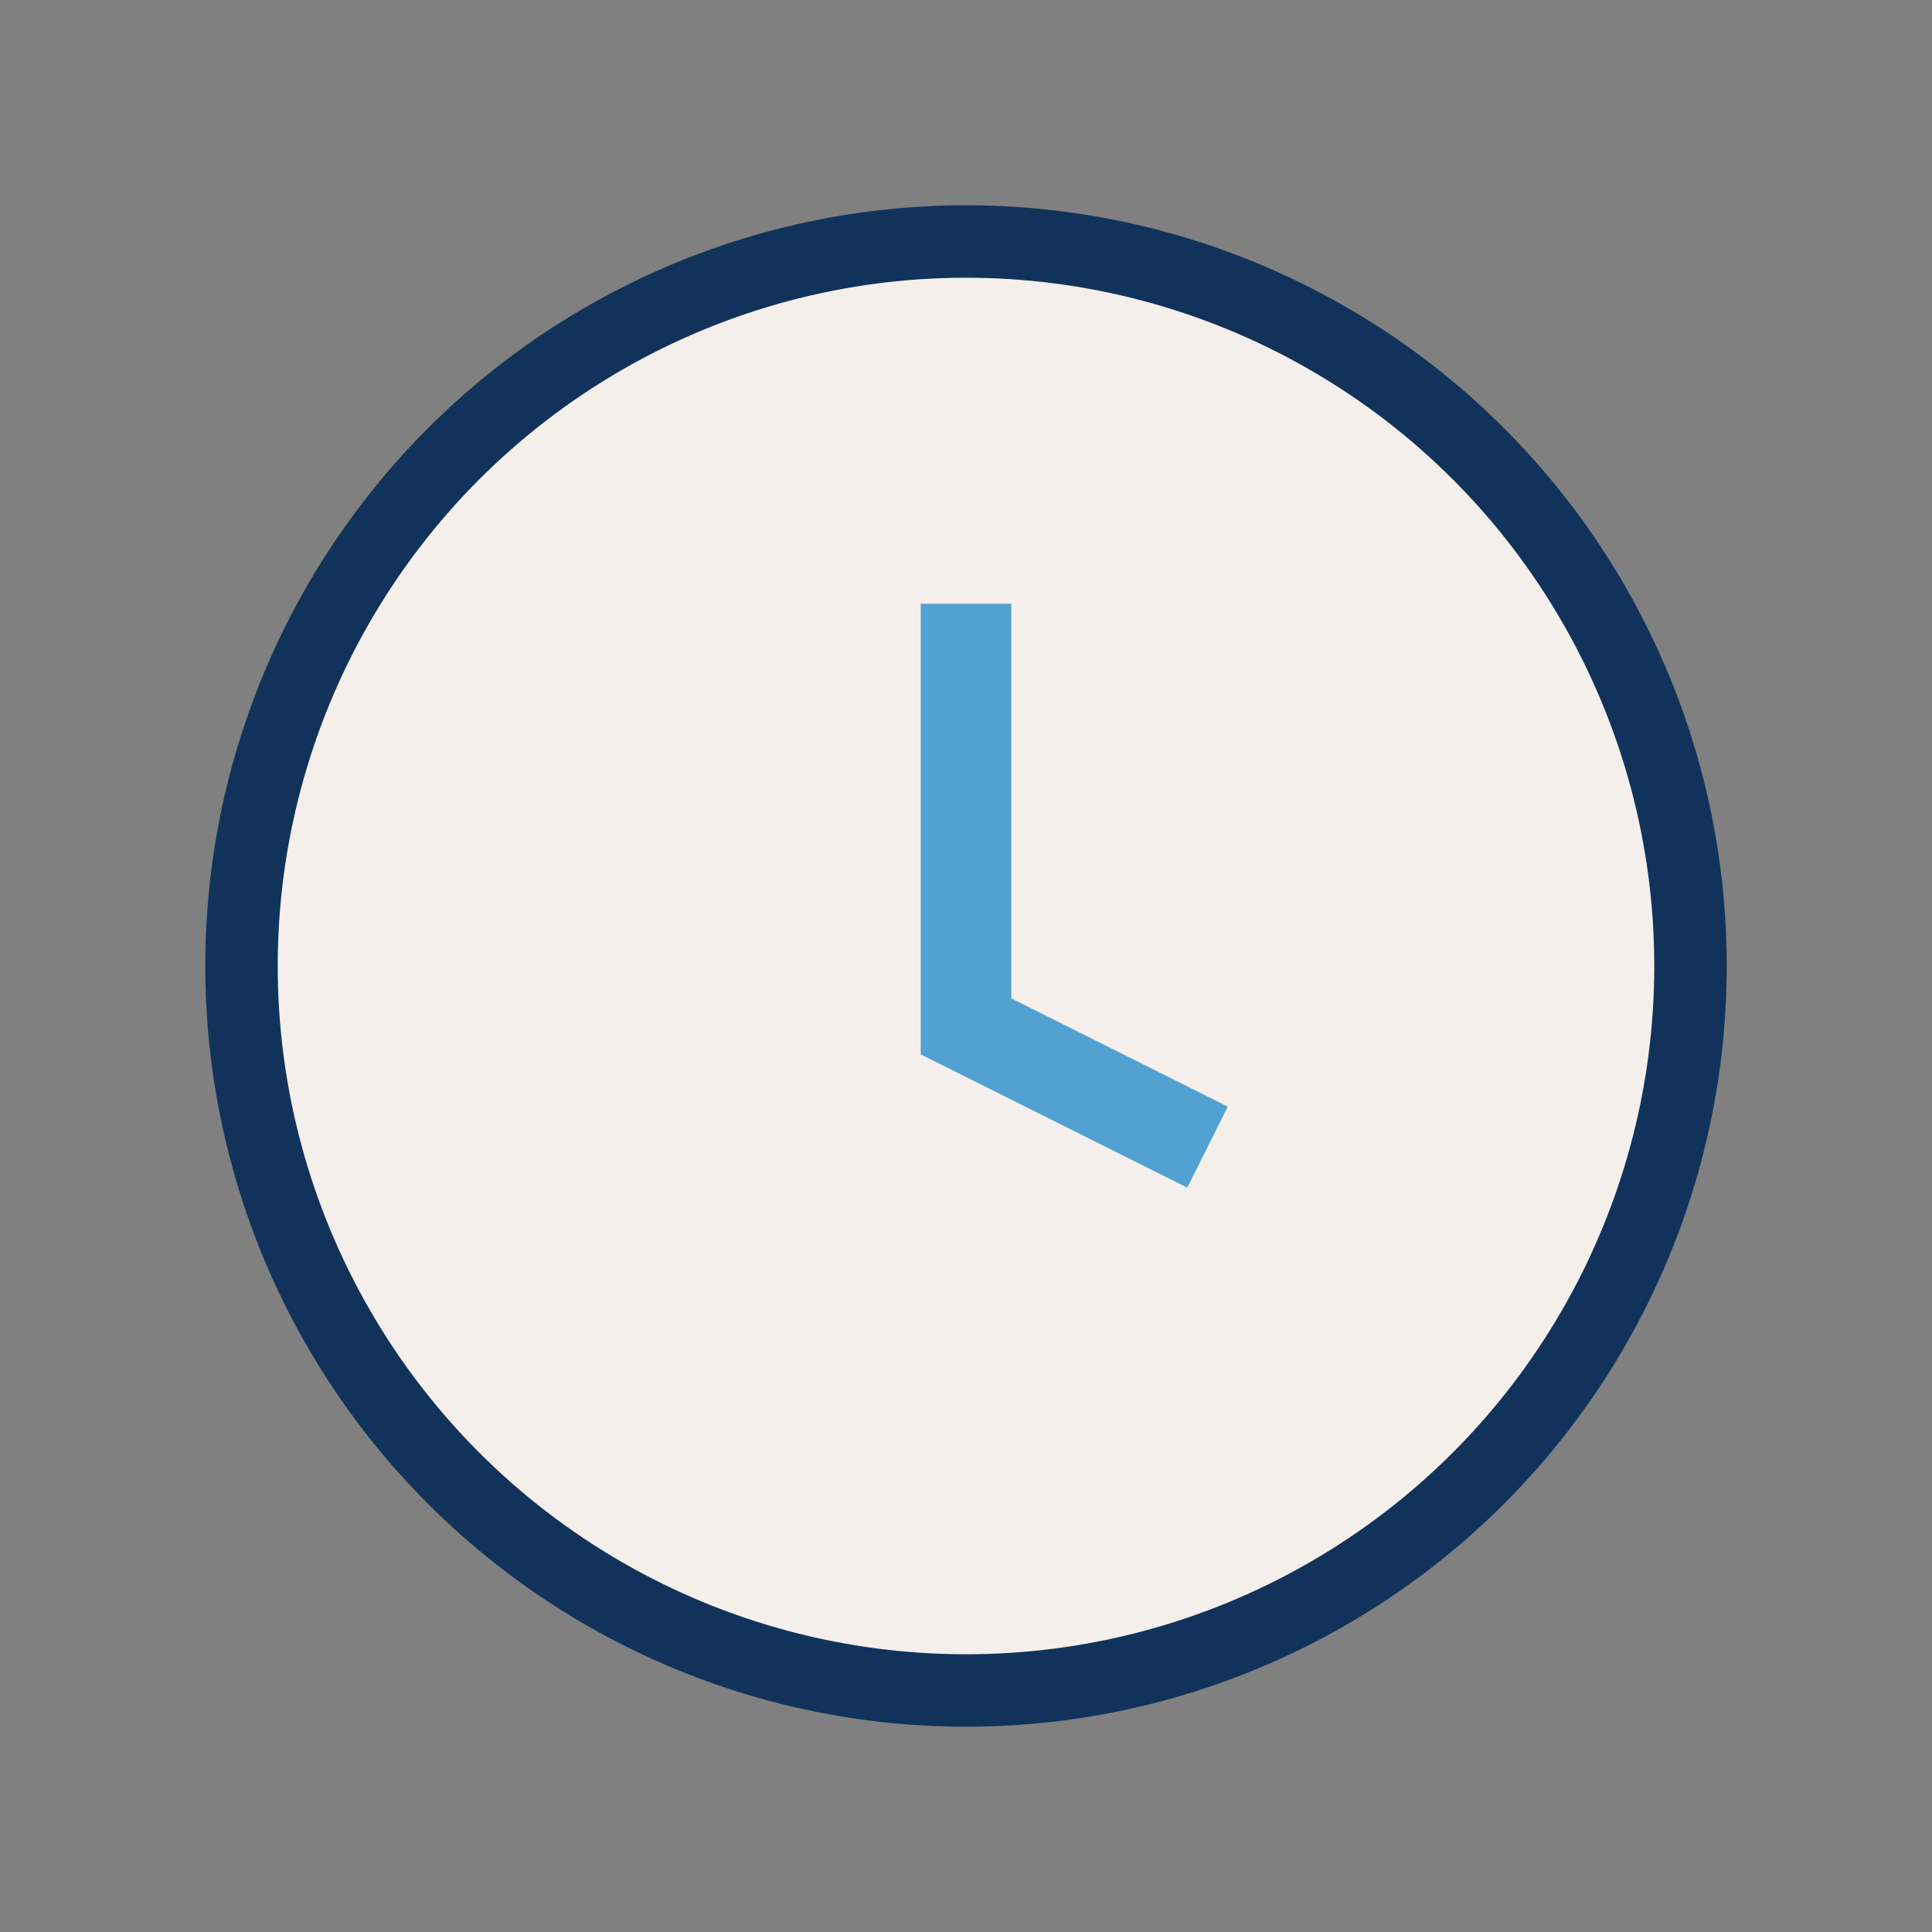 <?xml version="1.0" encoding="UTF-8"?>
<svg xmlns="http://www.w3.org/2000/svg" width="32" height="32" viewBox="0 0 32 32"><rect x="0" y="0" width="32" height="32" fill="#808080" stroke="none"/><circle cx="16" cy="16" r="12" fill="#F4EFEA" stroke="#11335B" stroke-width="1.2"/><path d="M16 10v7l4 2" stroke="#52A1D3" stroke-width="1.5" fill="none"/></svg>